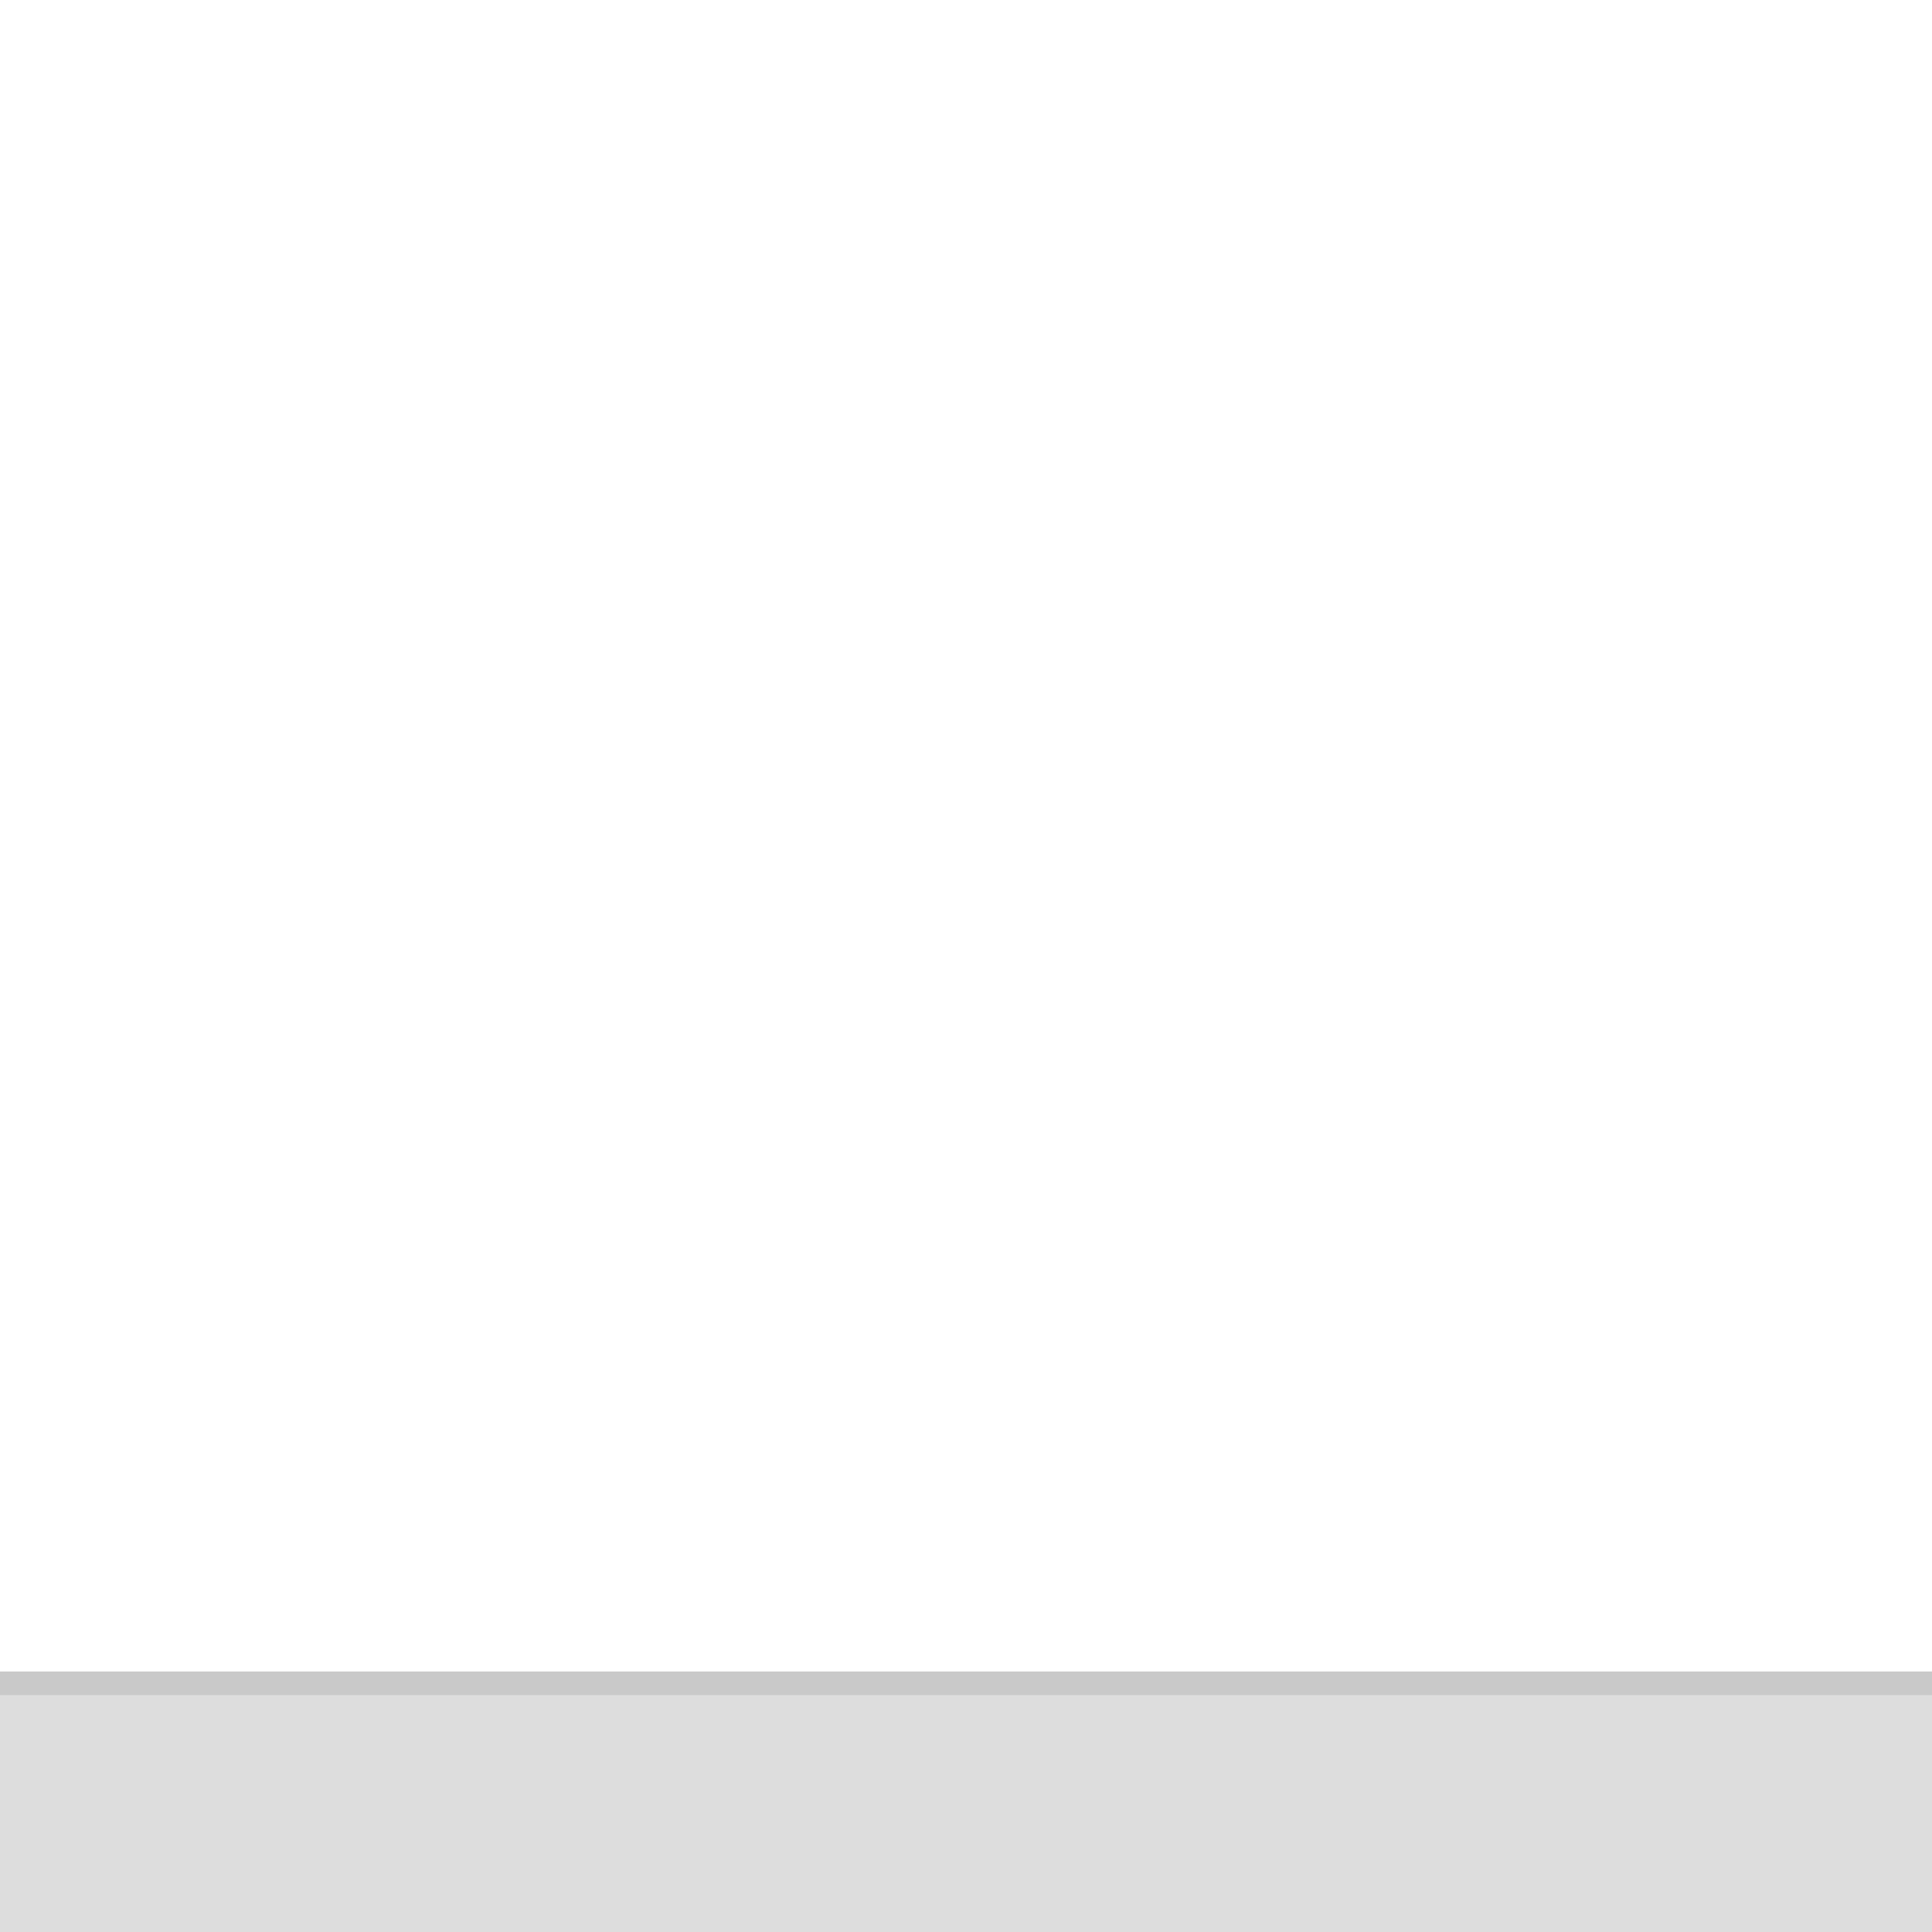 <?xml version="1.0" encoding="utf-8"?>
<!-- Generator: Adobe Illustrator 15.0.0, SVG Export Plug-In . SVG Version: 6.00 Build 0)  -->
<!DOCTYPE svg PUBLIC "-//W3C//DTD SVG 1.1//EN" "http://www.w3.org/Graphics/SVG/1.1/DTD/svg11.dtd">
<svg version="1.1" id="Layer_1" xmlns="http://www.w3.org/2000/svg" xmlns:xlink="http://www.w3.org/1999/xlink" x="0px" y="0px"
	 width="800px" height="800px" viewBox="0 0 800 800" enable-background="new 0 0 800 800" xml:space="preserve">
<g id="Layer_1_6_">
	<g id="Layer_1_2_">
		<g>
			<g>
				<g>
					<g>
						<polygon fill="#DDDDDD" points="601.244,695.188 601.227,695.146 595.547,695.146 449.49,695.146 400.952,695.146 
							223.74,695.146 223.718,695.191 223.718,695.146 -1.552,695.146 -1.552,804.567 800.552,804.567 800.552,695.146 
							601.244,695.146 						"/>
					</g>
				</g>
			</g>
		</g>
	</g>
	<g id="Layer_1_3_">
		<g>
			<g>
				<g>
					<g>
						<polygon fill="#C9C9C9" points="602.797,692.148 602.779,692.146 597.1,692.146 451.043,692.146 402.504,692.146 
							225.292,692.146 225.27,692.148 225.27,692.146 0,692.146 0,701.915 802.104,701.915 802.104,692.146 602.797,692.146 						
							"/>
					</g>
				</g>
			</g>
		</g>
	</g>
</g>
<g id="Layer_4" display="none">
	<polygon display="inline" fill="#ED808B" points="341.542,590.513 321.877,601.892 321.877,636.139 341.542,647.849 	"/>
	<polygon display="inline" fill="#F59AA0" points="341.542,590.513 361.207,601.892 361.207,636.139 341.542,647.849 	"/>
	<polygon display="inline" fill="#F0636C" points="361.207,636.139 361.207,601.836 341.625,619.236 	"/>
	<polygon display="inline" fill="#F0636C" points="321.918,636.166 321.918,601.863 341.5,619.264 	"/>
	<polygon display="inline" fill="#EE4748" points="334.582,625.367 341.597,629.51 348.667,625.367 348.667,613.049 
		341.625,608.962 334.582,612.938 	"/>
</g>
</svg>
